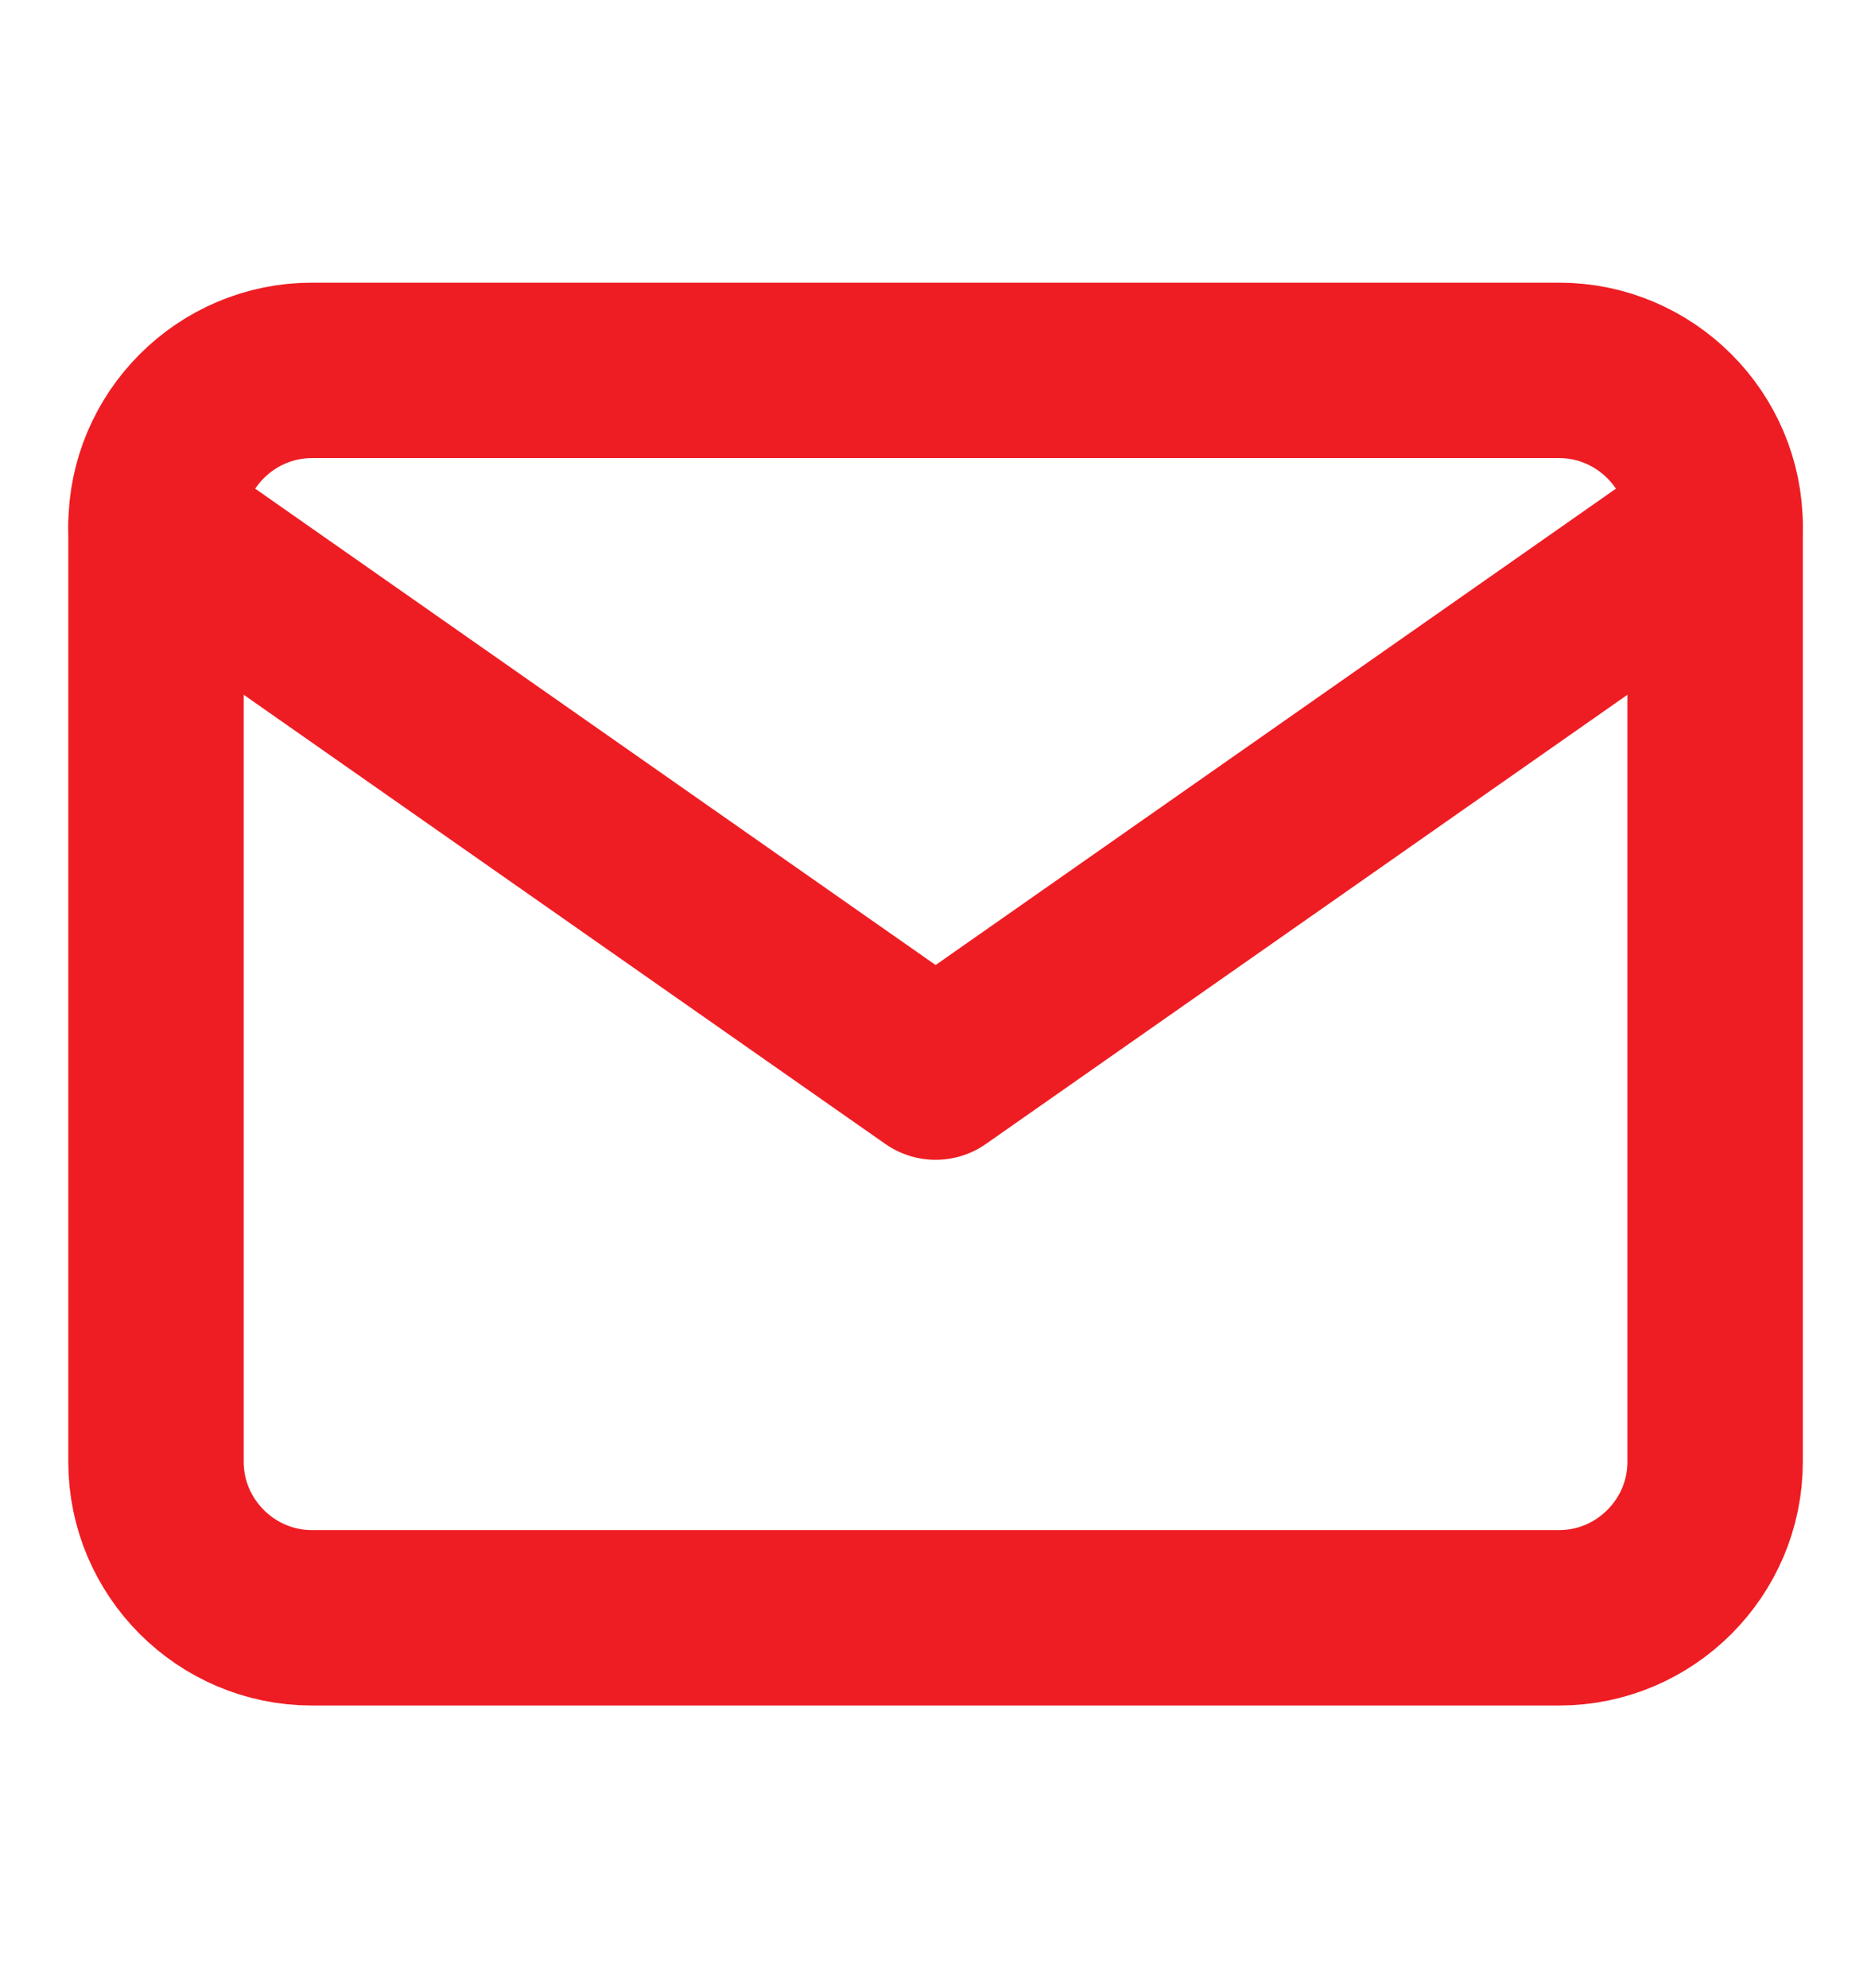 <?xml version="1.0" encoding="UTF-8"?> <svg xmlns="http://www.w3.org/2000/svg" width="16" height="17" viewBox="0 0 16 17" fill="none"><path d="M2.667 3.167H13.334C14.067 3.167 14.667 3.767 14.667 4.5V12.5C14.667 13.233 14.067 13.833 13.334 13.833H2.667C1.934 13.833 1.334 13.233 1.334 12.5V4.5C1.334 3.767 1.934 3.167 2.667 3.167Z" stroke="#EE1D23" stroke-width="1.5" stroke-linecap="round" stroke-linejoin="round"></path><path d="M14.667 4.5L8.001 9.167L1.334 4.5" stroke="#EE1D23" stroke-width="1.5" stroke-linecap="round" stroke-linejoin="round"></path></svg> 